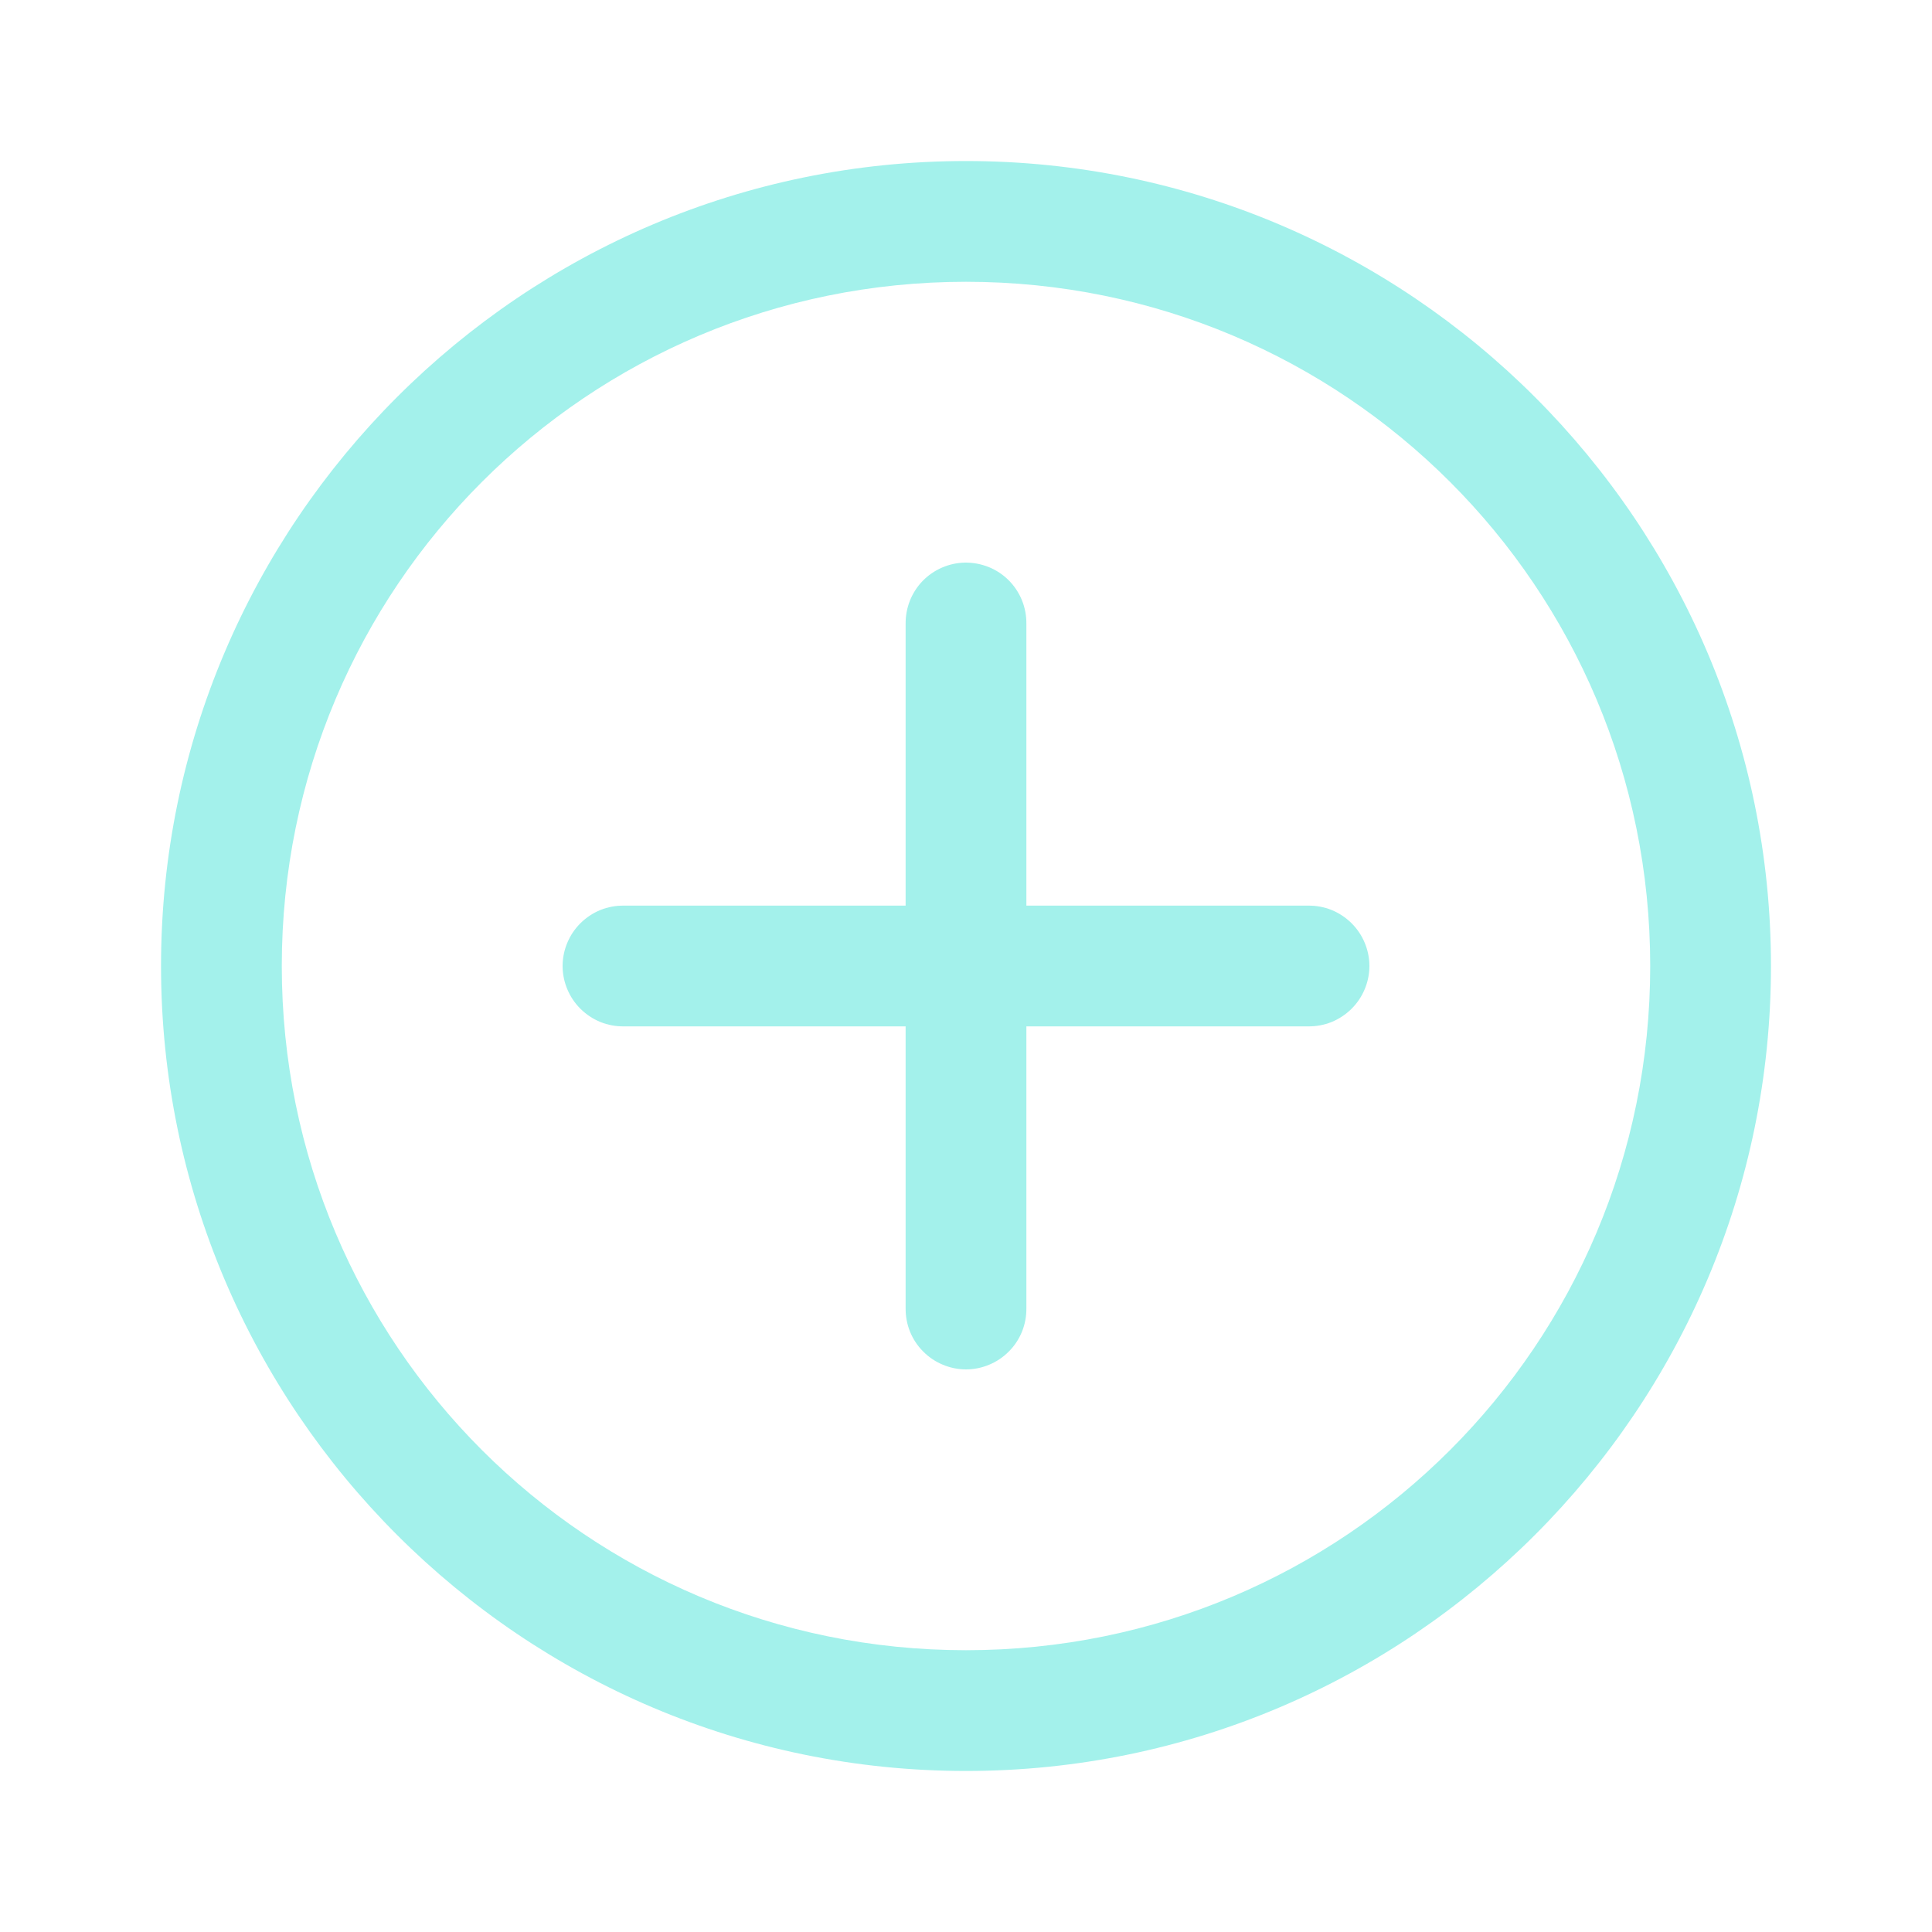 <svg width="20" height="20" viewBox="0 0 20 20" fill="none" xmlns="http://www.w3.org/2000/svg">
<path d="M10 1.667C5.405 1.667 1.667 5.405 1.667 10C1.667 14.595 5.405 18.333 10 18.333C14.595 18.333 18.333 14.595 18.333 10C18.333 5.405 14.595 1.667 10 1.667ZM10 2.917C13.919 2.917 17.083 6.081 17.083 10C17.083 13.919 13.919 17.083 10 17.083C6.081 17.083 2.917 13.919 2.917 10C2.917 6.081 6.081 2.917 10 2.917ZM9.99 5.824C9.825 5.827 9.667 5.895 9.551 6.014C9.436 6.133 9.373 6.293 9.375 6.458V9.375H6.458C6.376 9.374 6.293 9.389 6.216 9.42C6.14 9.451 6.07 9.497 6.011 9.555C5.952 9.613 5.905 9.682 5.873 9.759C5.841 9.835 5.824 9.917 5.824 10C5.824 10.083 5.841 10.165 5.873 10.241C5.905 10.318 5.952 10.387 6.011 10.445C6.07 10.503 6.14 10.549 6.216 10.58C6.293 10.611 6.376 10.626 6.458 10.625H9.375V13.542C9.374 13.625 9.389 13.707 9.42 13.784C9.451 13.861 9.497 13.931 9.555 13.989C9.613 14.048 9.682 14.095 9.759 14.127C9.835 14.159 9.917 14.176 10 14.176C10.083 14.176 10.165 14.159 10.241 14.127C10.318 14.095 10.387 14.048 10.445 13.989C10.503 13.931 10.549 13.861 10.58 13.784C10.611 13.707 10.626 13.625 10.625 13.542V10.625H13.542C13.624 10.626 13.707 10.611 13.784 10.58C13.86 10.549 13.93 10.503 13.989 10.445C14.048 10.387 14.095 10.318 14.127 10.241C14.159 10.165 14.176 10.083 14.176 10C14.176 9.917 14.159 9.835 14.127 9.759C14.095 9.682 14.048 9.613 13.989 9.555C13.93 9.497 13.86 9.451 13.784 9.42C13.707 9.389 13.624 9.374 13.542 9.375H10.625V6.458C10.626 6.375 10.611 6.292 10.579 6.214C10.548 6.137 10.501 6.066 10.442 6.007C10.383 5.948 10.312 5.901 10.235 5.87C10.157 5.839 10.074 5.823 9.99 5.824Z" fill="#A3F1EB"/>
</svg>

